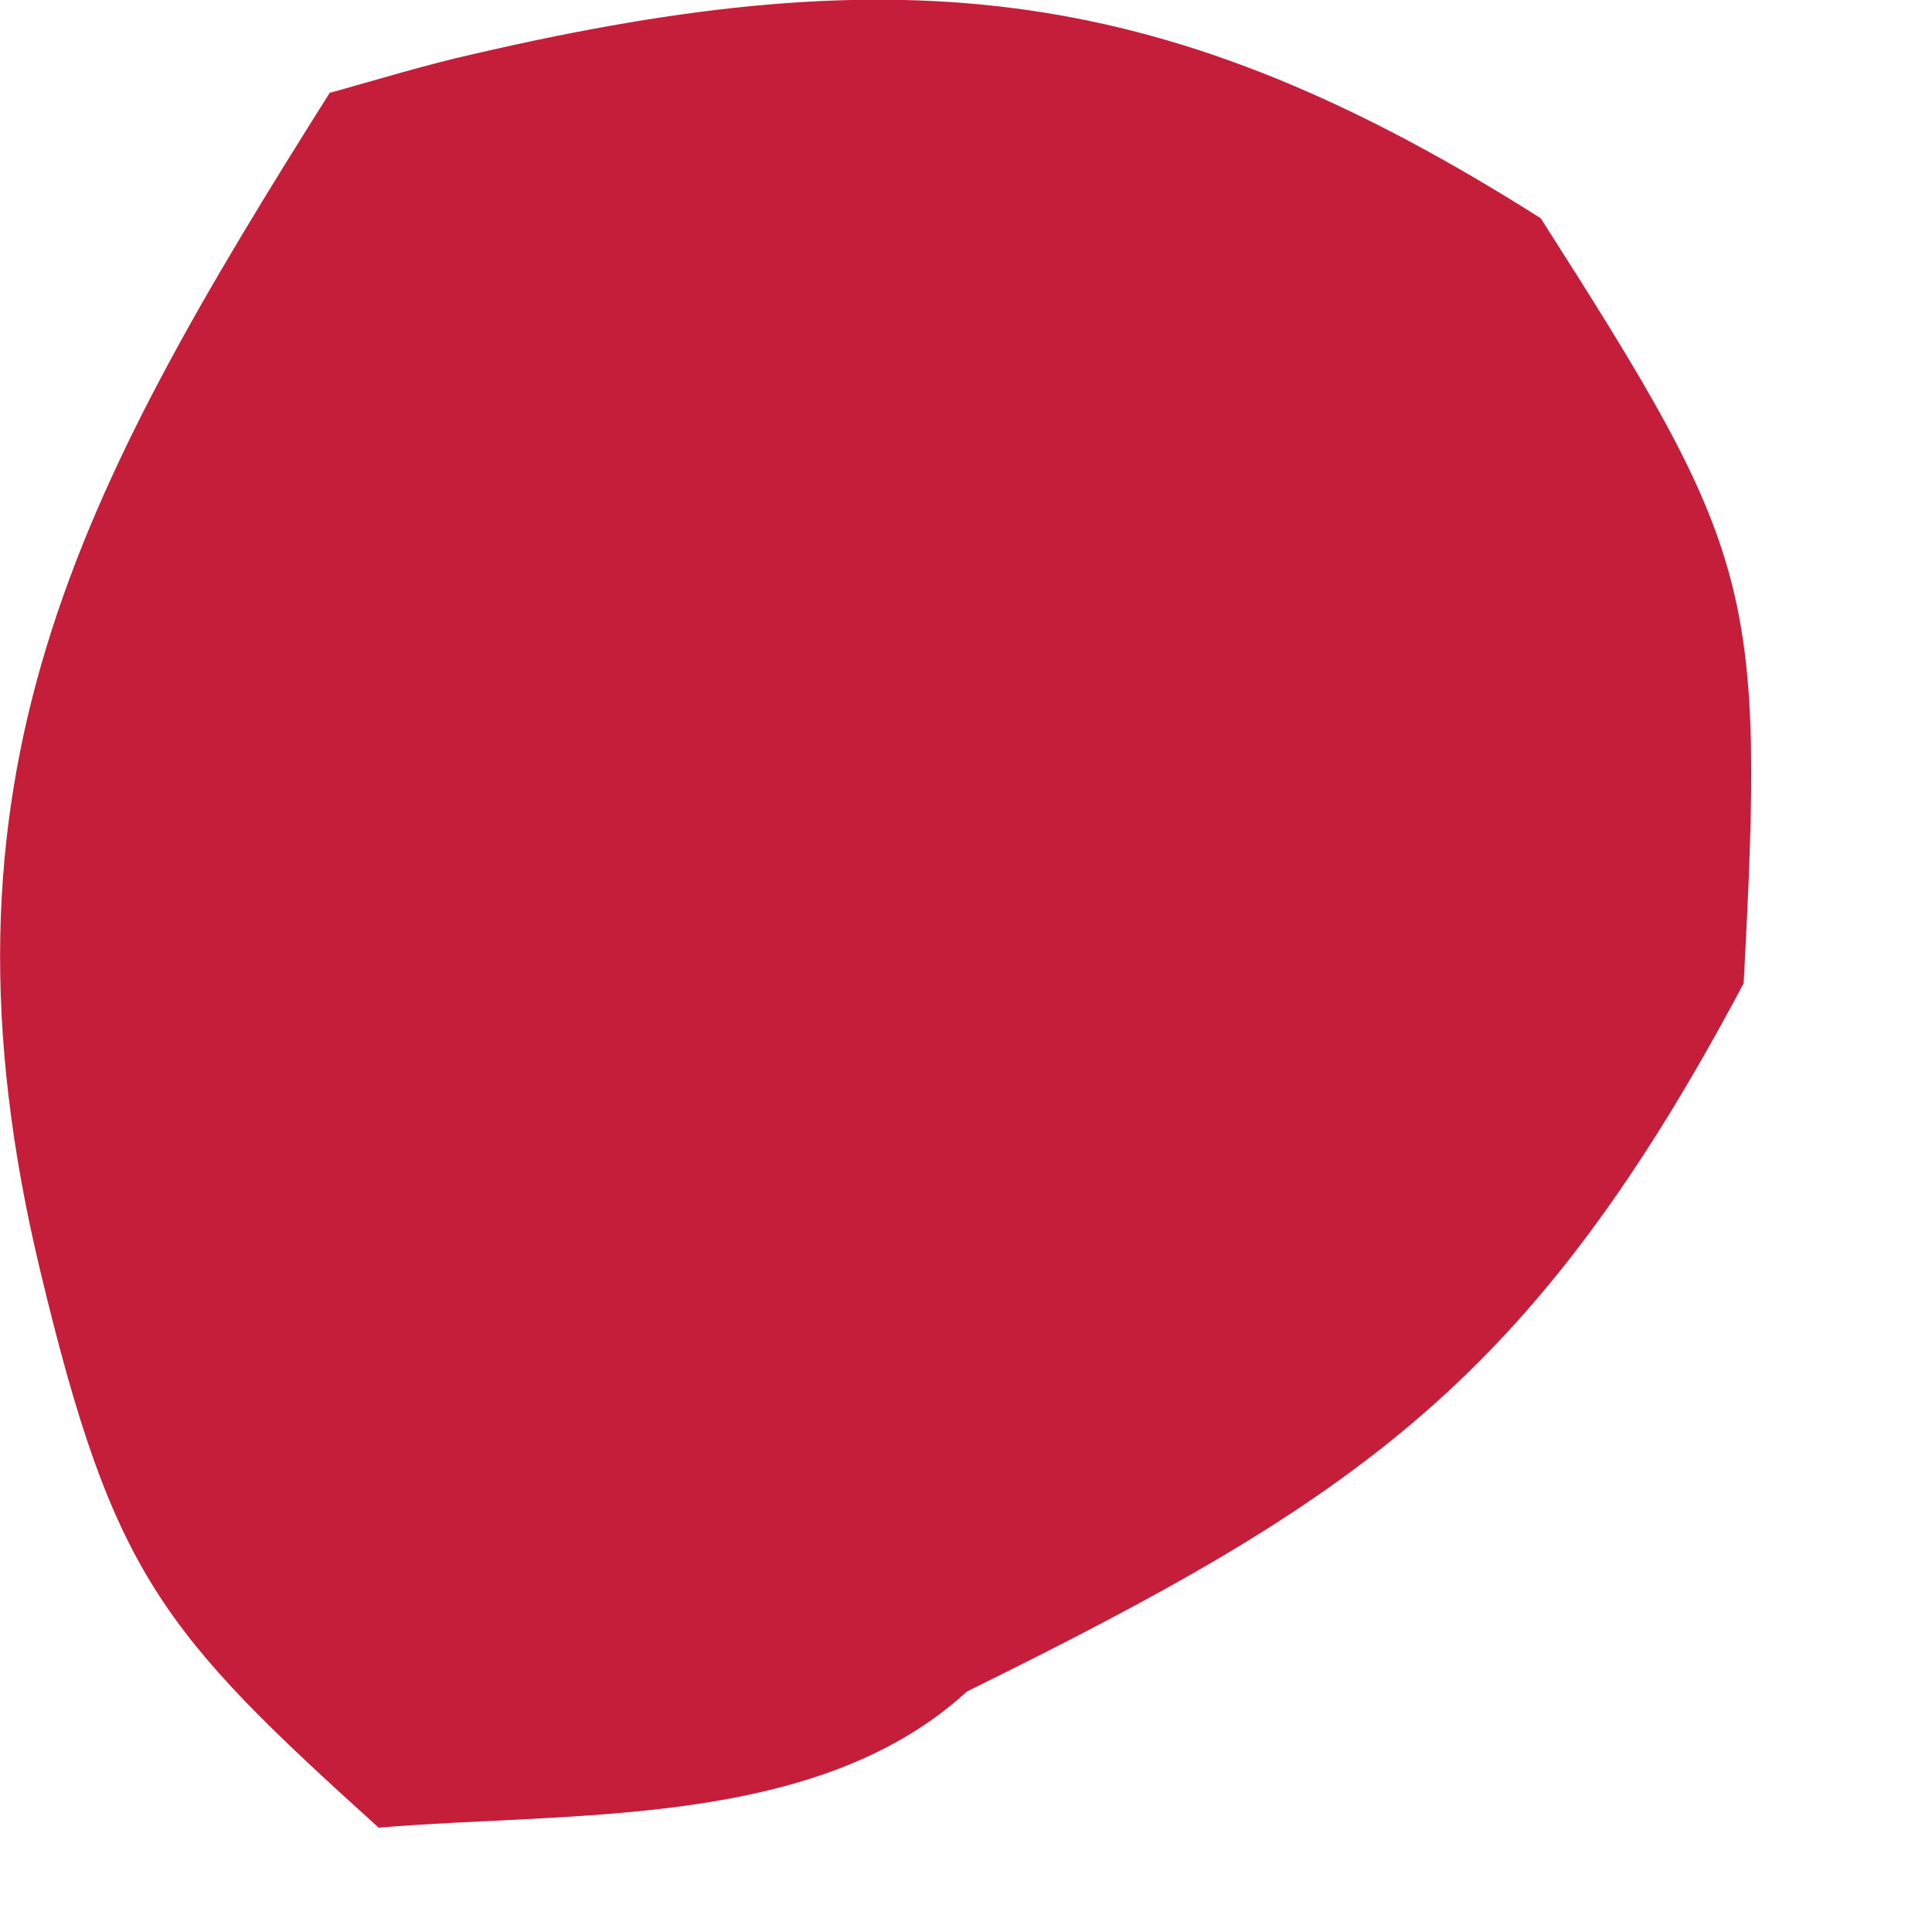 <?xml version="1.0" encoding="utf-8"?>
<svg xmlns="http://www.w3.org/2000/svg" fill="none" height="100%" overflow="visible" preserveAspectRatio="none" style="display: block;" viewBox="0 0 2 2" width="100%">
<path d="M0.342 0.096C0.392 0.082 0.441 0.067 0.49 0.056C0.934 -0.047 1.209 -0.019 1.595 0.226C1.816 0.572 1.827 0.608 1.805 1.018C1.586 1.43 1.405 1.552 1.001 1.751C0.845 1.894 0.593 1.875 0.392 1.892C0.166 1.688 0.117 1.629 0.042 1.317C-0.081 0.807 0.081 0.509 0.342 0.095V0.096Z" fill="#C41E3A" id="Vector"/>
</svg>